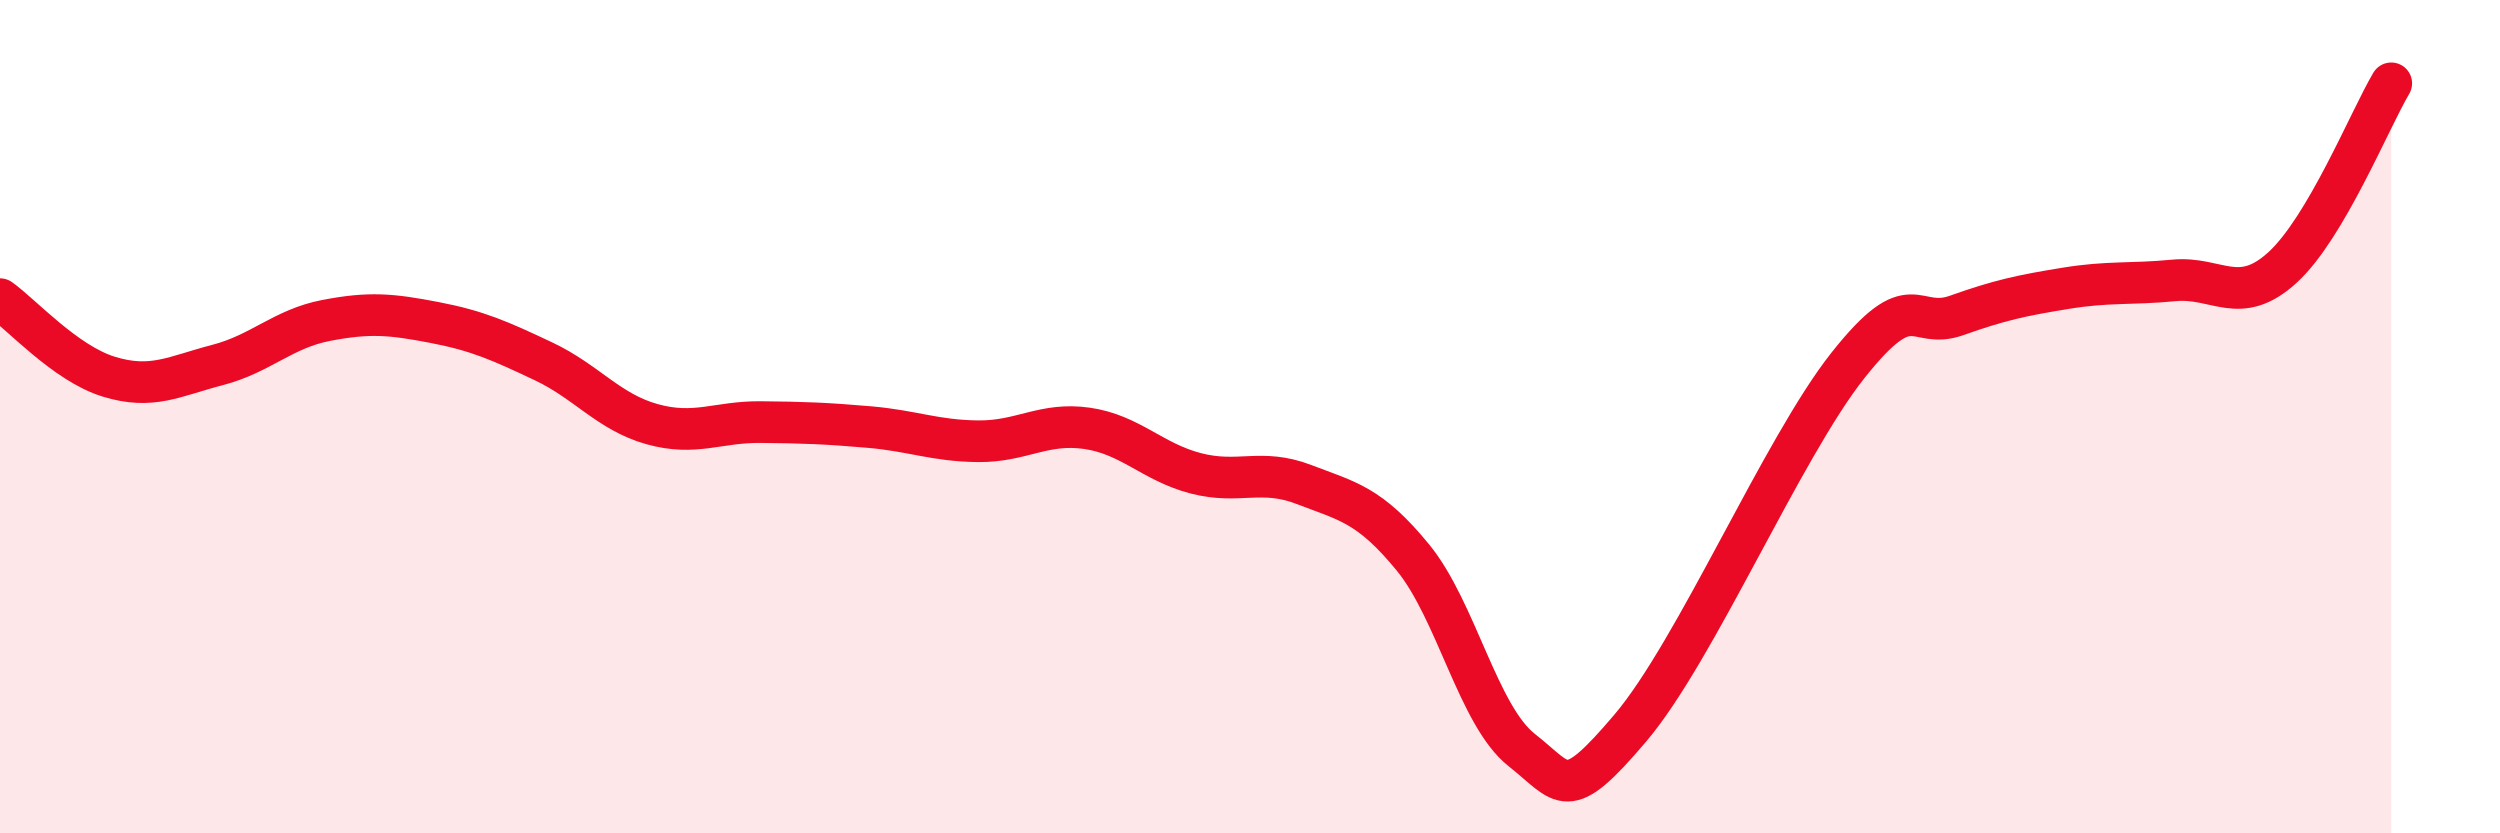 
    <svg width="60" height="20" viewBox="0 0 60 20" xmlns="http://www.w3.org/2000/svg">
      <path
        d="M 0,7.18 C 0.52,7.55 1.57,8.72 2.61,9.04 C 3.65,9.36 4.18,9.03 5.22,8.76 C 6.26,8.49 6.79,7.89 7.83,7.69 C 8.87,7.49 9.39,7.54 10.43,7.74 C 11.47,7.94 12,8.18 13.04,8.67 C 14.08,9.16 14.61,9.89 15.65,10.18 C 16.69,10.47 17.22,10.12 18.26,10.13 C 19.3,10.14 19.83,10.16 20.87,10.25 C 21.91,10.34 22.44,10.58 23.48,10.59 C 24.52,10.6 25.05,10.13 26.09,10.28 C 27.13,10.43 27.66,11.09 28.7,11.36 C 29.74,11.63 30.26,11.23 31.3,11.63 C 32.34,12.03 32.87,12.11 33.91,13.38 C 34.95,14.65 35.48,17.18 36.52,18 C 37.56,18.82 37.56,19.32 39.13,17.47 C 40.7,15.62 42.78,10.75 44.35,8.77 C 45.92,6.79 45.92,7.94 46.96,7.57 C 48,7.2 48.53,7.09 49.57,6.92 C 50.61,6.75 51.13,6.83 52.17,6.73 C 53.21,6.63 53.74,7.37 54.78,6.42 C 55.82,5.47 56.87,2.88 57.39,2L57.39 20L0 20Z"
        fill="#EB0A25"
        opacity="0.1"
        stroke-linecap="round"
        stroke-linejoin="round"
      />
      <path
        d="M 0,7.18 C 0.52,7.55 1.57,8.72 2.61,9.04 C 3.65,9.36 4.18,9.03 5.22,8.76 C 6.26,8.49 6.79,7.89 7.83,7.69 C 8.87,7.49 9.39,7.54 10.43,7.74 C 11.47,7.94 12,8.18 13.04,8.67 C 14.08,9.16 14.61,9.89 15.65,10.18 C 16.69,10.47 17.22,10.12 18.26,10.13 C 19.3,10.14 19.83,10.16 20.87,10.25 C 21.91,10.34 22.44,10.58 23.48,10.59 C 24.52,10.6 25.05,10.13 26.09,10.28 C 27.13,10.43 27.66,11.09 28.7,11.36 C 29.74,11.63 30.26,11.23 31.3,11.63 C 32.34,12.03 32.87,12.11 33.91,13.38 C 34.95,14.65 35.48,17.18 36.52,18 C 37.56,18.82 37.56,19.32 39.13,17.47 C 40.7,15.62 42.78,10.75 44.35,8.77 C 45.92,6.79 45.92,7.94 46.96,7.57 C 48,7.2 48.53,7.09 49.57,6.92 C 50.61,6.75 51.13,6.83 52.17,6.73 C 53.21,6.63 53.74,7.37 54.78,6.42 C 55.82,5.47 56.87,2.88 57.39,2"
        stroke="#EB0A25"
        stroke-width="1"
        fill="none"
        stroke-linecap="round"
        stroke-linejoin="round"
      />
    </svg>
  